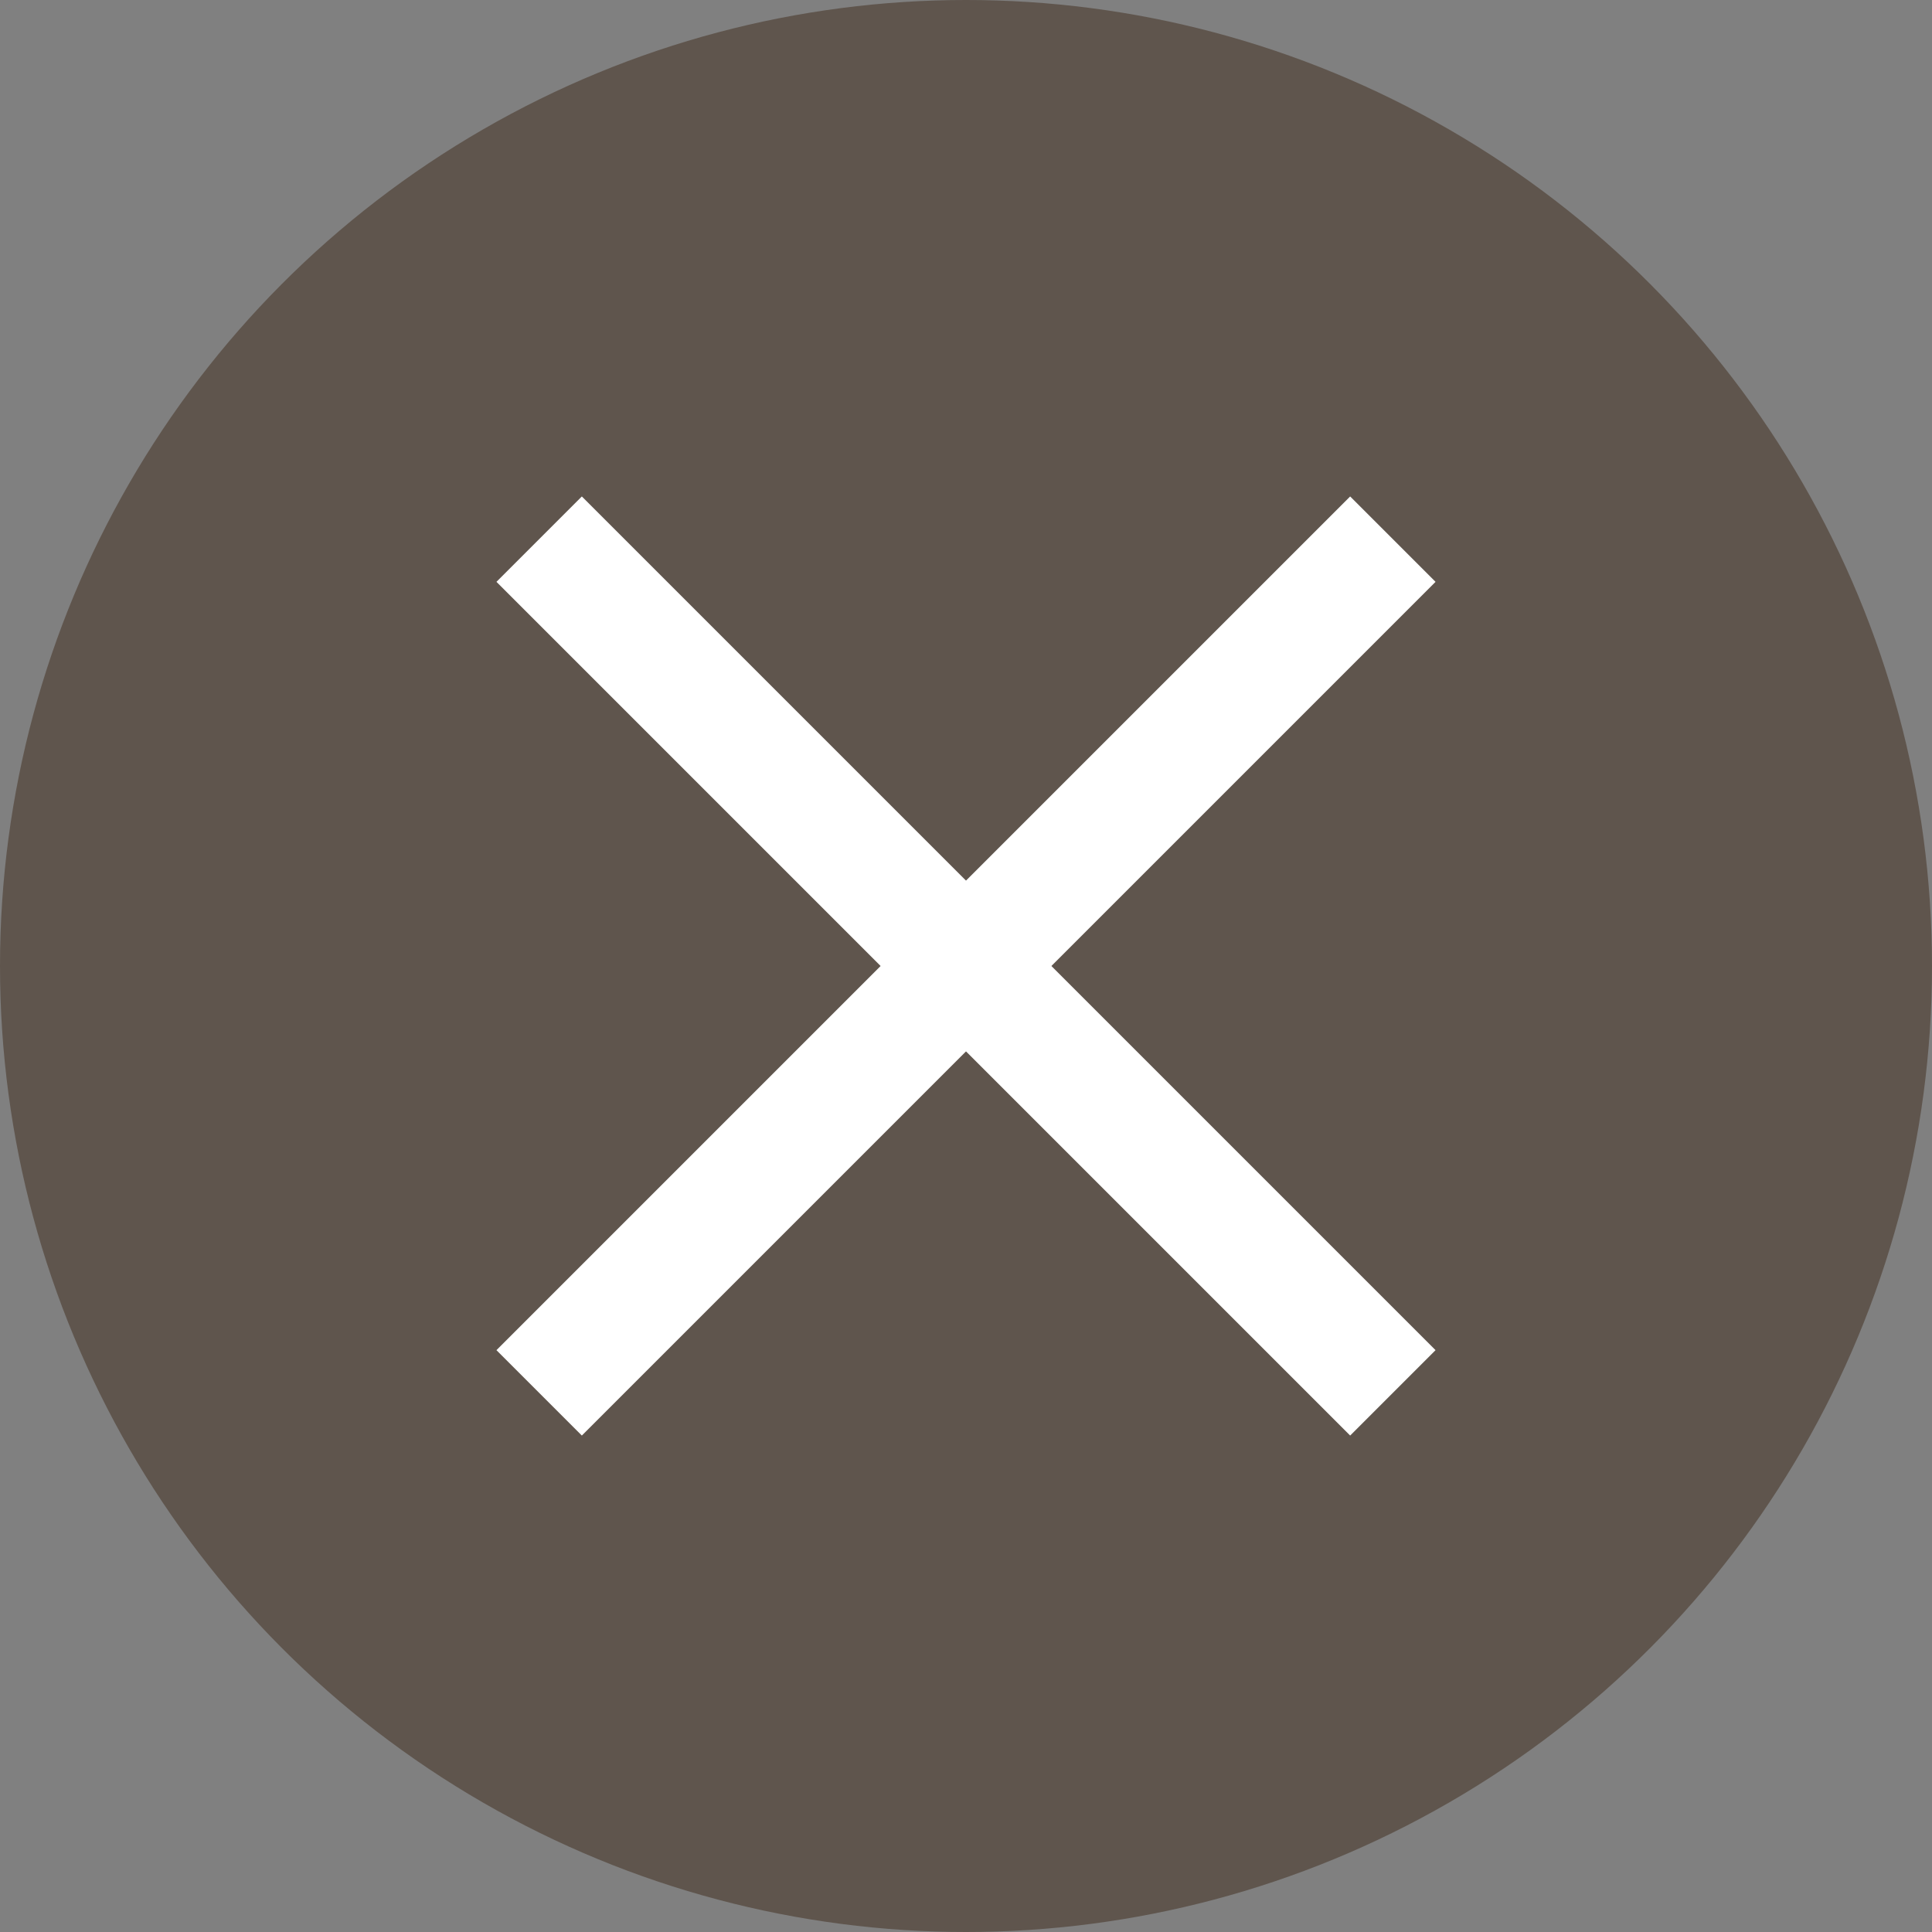 <?xml version="1.0" encoding="UTF-8"?><svg id="_レイヤー_2" xmlns="http://www.w3.org/2000/svg" width="32" height="32" viewBox="0 0 32 32"><rect x="0" y="0" width="32" height="32" fill="#808080" stroke="none"/><defs><style>.cls-1{fill:none;stroke:#fff;stroke-miterlimit:10;stroke-width:2px;}.cls-2{fill:#5f554d;stroke-width:0px;}</style></defs><g id="moji"><circle class="cls-2" cx="16" cy="16" r="16"/><line class="cls-1" x1="8.93" y1="8.93" x2="23.07" y2="23.07"/><line class="cls-1" x1="23.07" y1="8.93" x2="8.93" y2="23.07"/></g></svg>